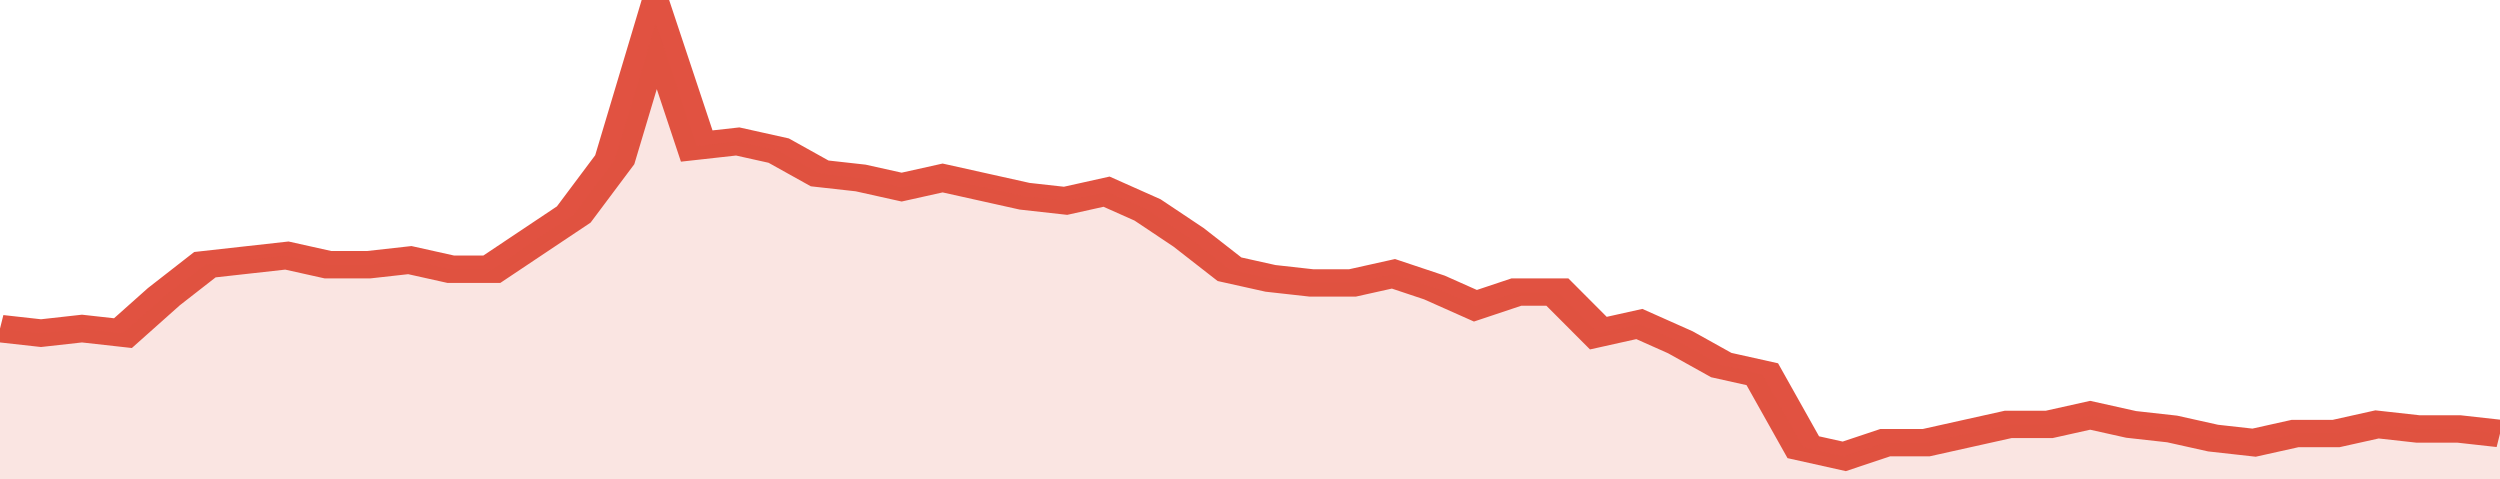 <svg xmlns="http://www.w3.org/2000/svg" viewBox="0 0 366 105" width="120" height="23" preserveAspectRatio="none">
				 <polyline fill="none" stroke="#E15241" stroke-width="6" points="0, 72 6, 73 12, 72 18, 73 24, 65 30, 58 36, 57 42, 56 48, 58 54, 58 60, 57 66, 59 72, 59 78, 53 84, 47 90, 35 96, 5 102, 32 108, 31 114, 33 120, 38 126, 39 132, 41 138, 39 144, 41 150, 43 156, 44 162, 42 168, 46 174, 52 180, 59 186, 61 192, 62 198, 62 204, 60 210, 63 216, 67 222, 64 228, 64 234, 73 240, 71 246, 75 252, 80 258, 82 264, 98 270, 100 276, 97 282, 97 288, 95 294, 93 300, 93 306, 91 312, 93 318, 94 324, 96 330, 97 336, 95 342, 95 348, 93 354, 94 360, 94 366, 95 366, 95 "> </polyline>
				 <polygon fill="#E15241" opacity="0.15" points="0, 105 0, 72 6, 73 12, 72 18, 73 24, 65 30, 58 36, 57 42, 56 48, 58 54, 58 60, 57 66, 59 72, 59 78, 53 84, 47 90, 35 96, 5 102, 32 108, 31 114, 33 120, 38 126, 39 132, 41 138, 39 144, 41 150, 43 156, 44 162, 42 168, 46 174, 52 180, 59 186, 61 192, 62 198, 62 204, 60 210, 63 216, 67 222, 64 228, 64 234, 73 240, 71 246, 75 252, 80 258, 82 264, 98 270, 100 276, 97 282, 97 288, 95 294, 93 300, 93 306, 91 312, 93 318, 94 324, 96 330, 97 336, 95 342, 95 348, 93 354, 94 360, 94 366, 95 366, 105 "></polygon>
			</svg>